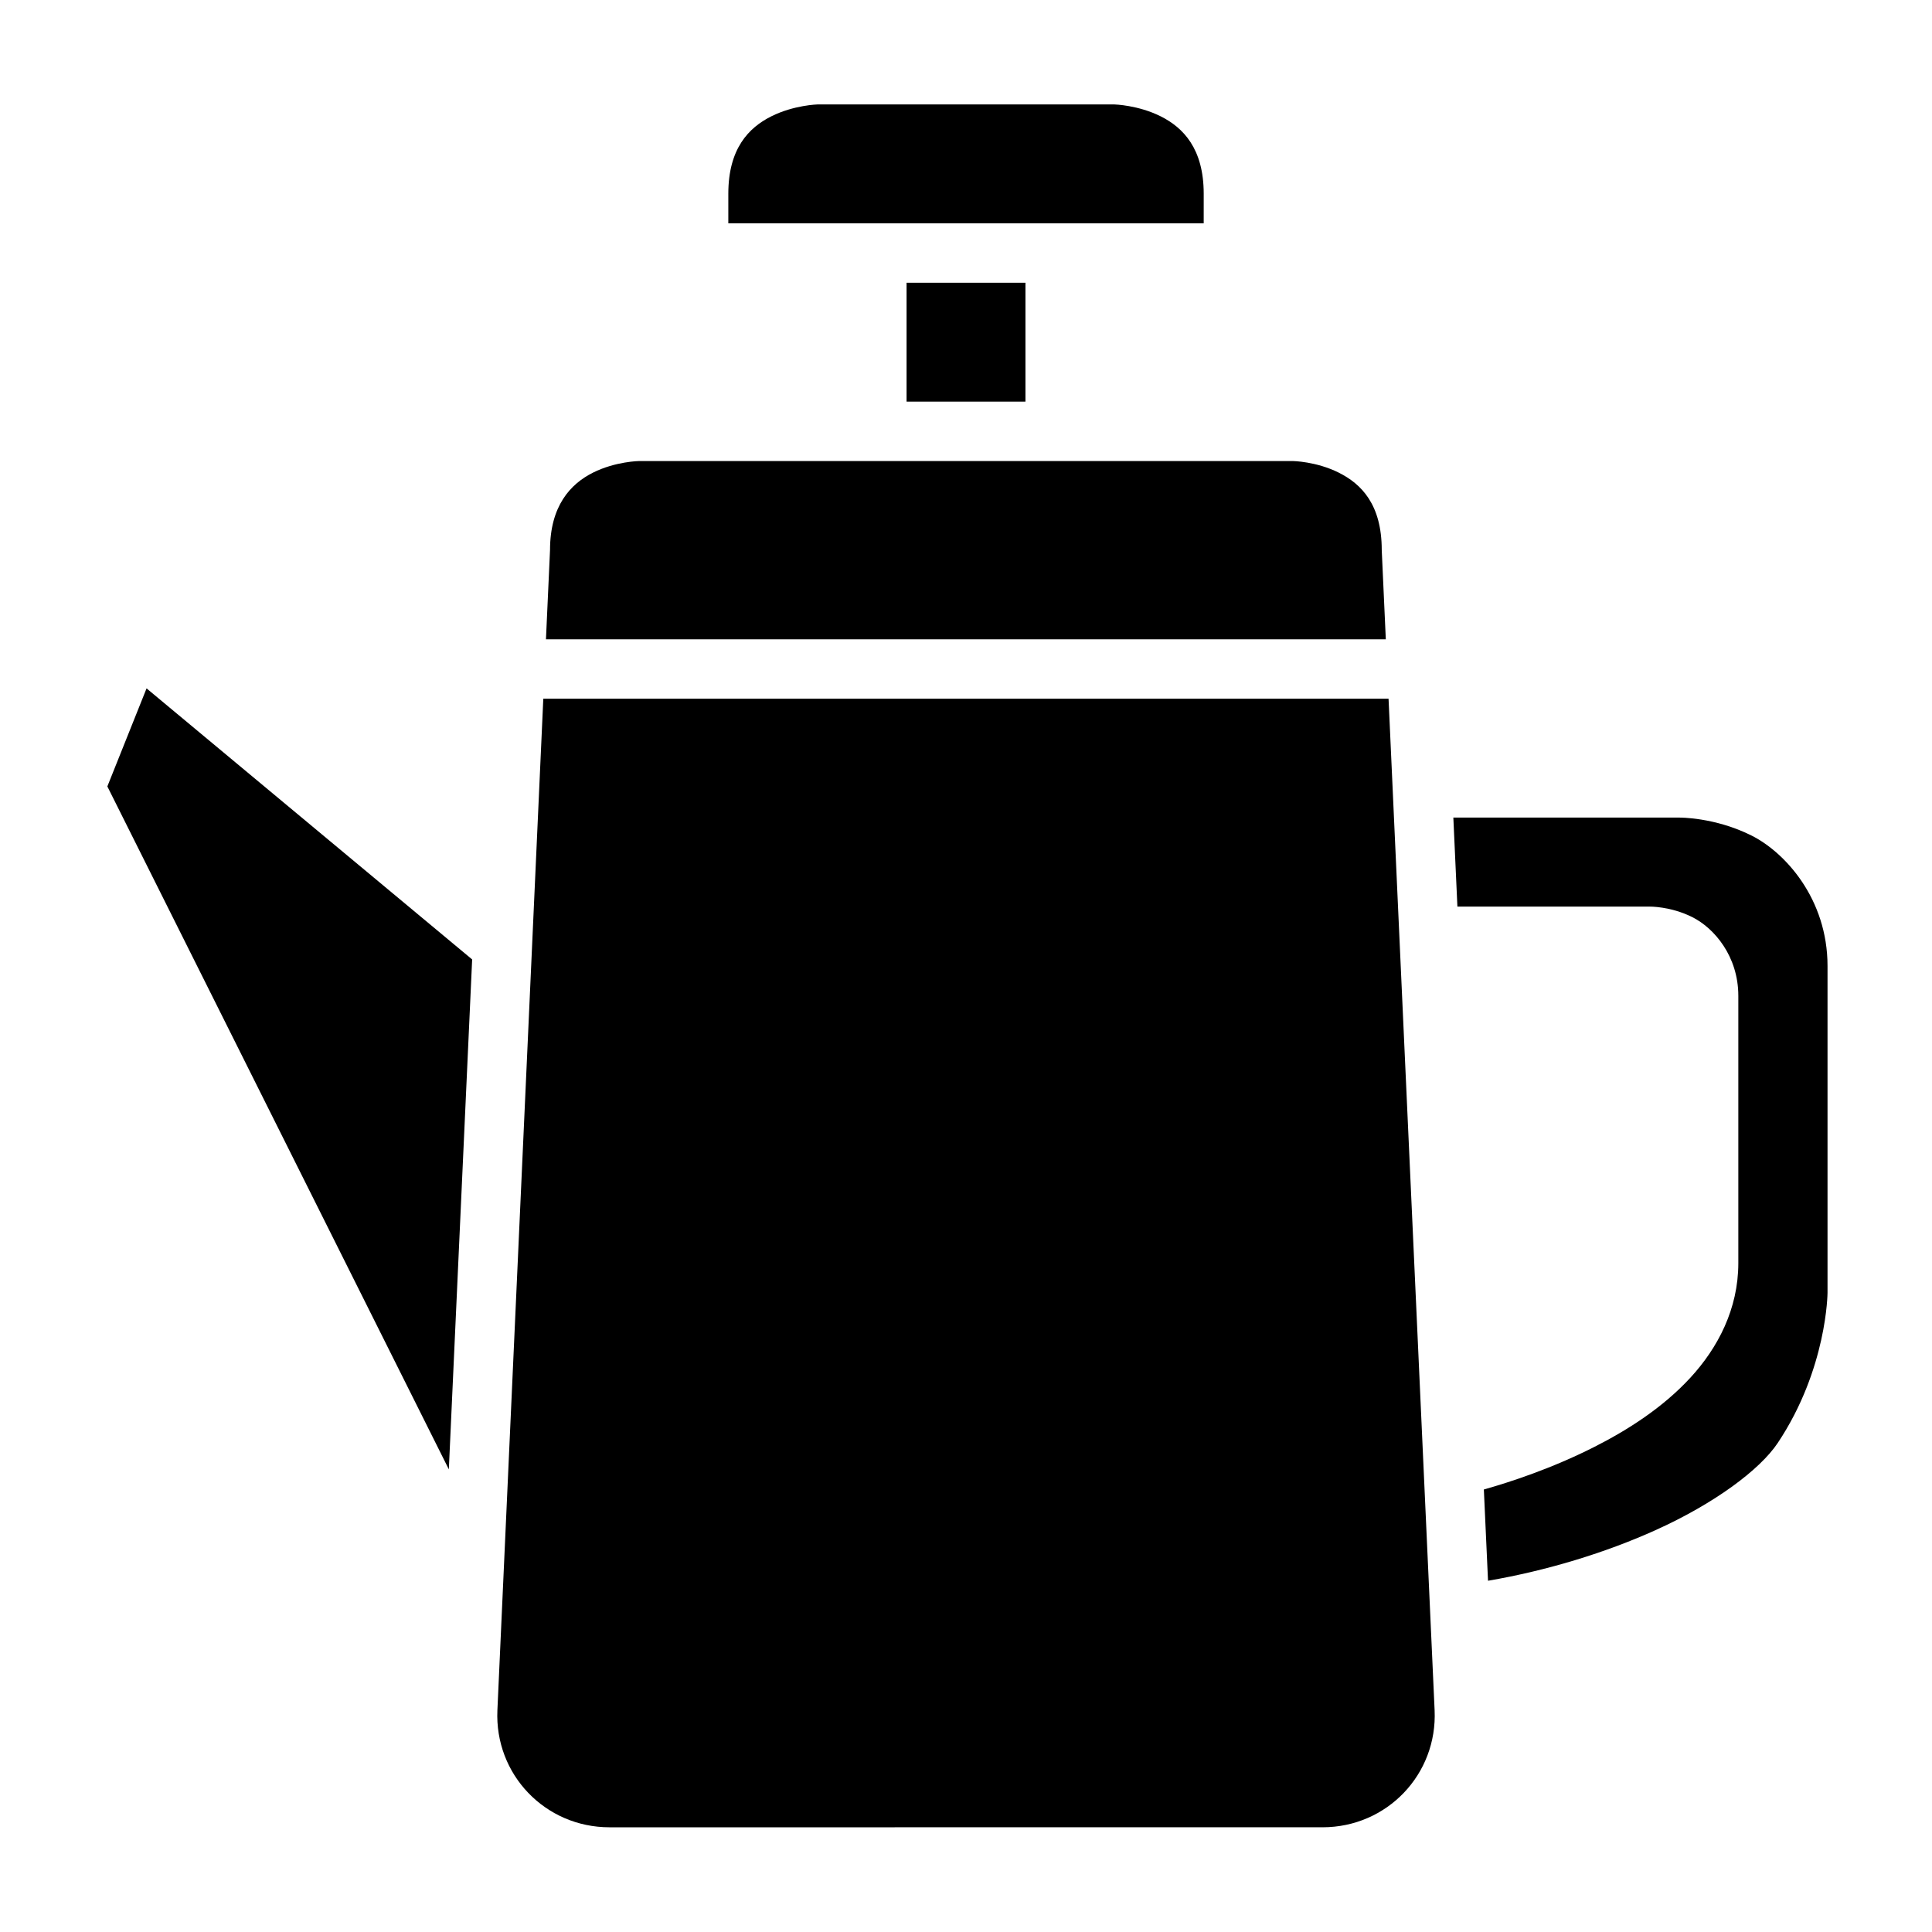 <?xml version="1.0" encoding="UTF-8"?>
<!-- Uploaded to: SVG Repo, www.svgrepo.com, Generator: SVG Repo Mixer Tools -->
<svg fill="#000000" width="800px" height="800px" version="1.1" viewBox="144 144 512 512" xmlns="http://www.w3.org/2000/svg">
 <g>
  <path d="m529.15 360.67h59.762 0.121s9.355-0.133 19.125 4.75c8.918 4.461 20.156 16.797 20.156 34.578v86.594s-0.086 20.145-13.191 39.805c-4.746 7.121-16.805 16.078-32.426 23.125-13.109 5.914-28.641 10.703-44.355 13.391l-1.105-24.184c6.812-1.918 17.875-5.519 29.074-11.176 9.043-4.57 18.305-10.48 25.629-18.418 7.328-7.941 12.73-18.277 12.734-30.383v-70.848c-0.004-10.5-6.394-17.957-12.207-20.863-5.816-2.91-11.395-2.785-11.395-2.785h-50.844z"/>
  <path d="m287.98 329.16h224l12.207 268.06c0.773 17.023-12.648 31.027-29.688 31.027l-188.98 0.004c-17.039 0-30.477-14.004-29.703-31.027z"/>
  <path d="m182.84 326.43 86.285 71.832-6.18 135.13-90.496-180.98z"/>
  <path d="m313.42 266.18h173.17s6.199 0.078 12.191 3.074c5.996 2.996 11.395 8.449 11.395 20.512l1.078 23.664-222.57-0.004 1.078-23.664c0-11.672 5.398-17.512 11.395-20.512 5.992-2.996 12.266-3.07 12.266-3.07z"/>
  <path d="m384.25 218.93h31.504v31.504h-31.504z"/>
  <path d="m360.67 171.68h78.676s6.258 0.156 12.254 3.152c5.996 2.996 11.395 8.602 11.395 20.512l-0.004 7.84h-125.98v-7.844c0-11.953 5.398-17.512 11.395-20.512 5.996-2.996 12.27-3.152 12.27-3.152z"/>
 </g>
</svg>